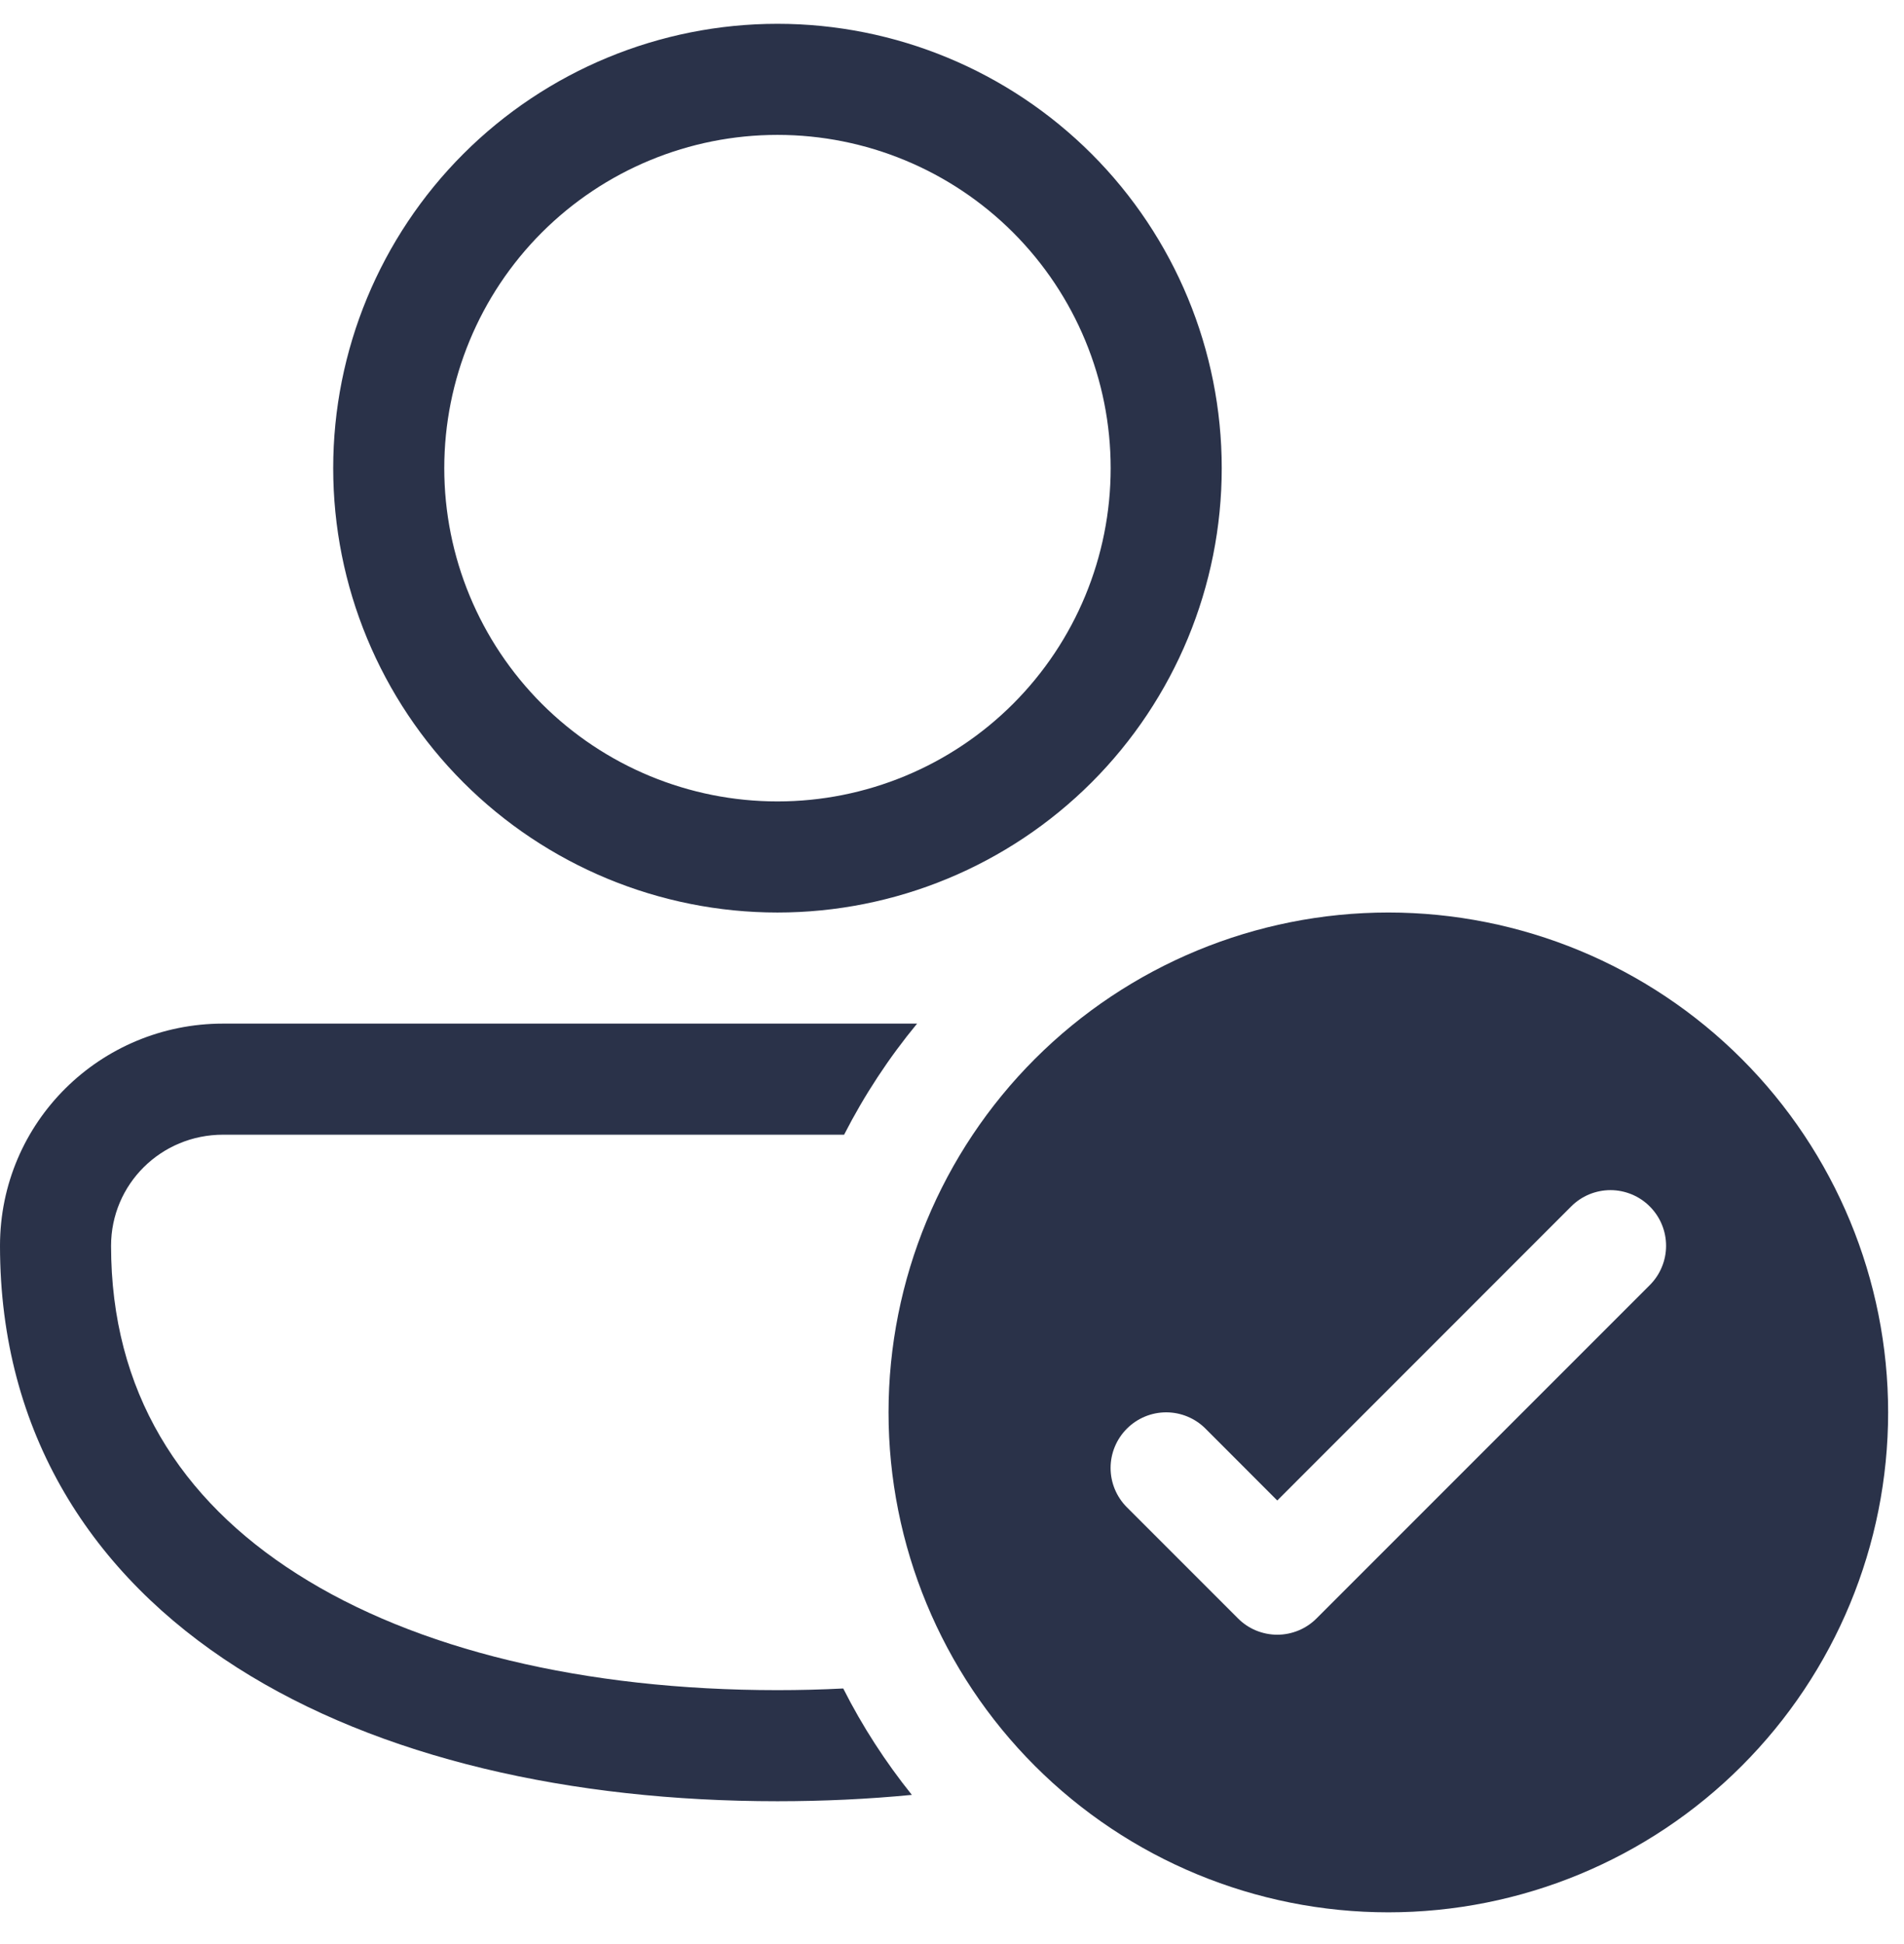 <svg width="48" height="49" viewBox="0 0 48 49" fill="none" xmlns="http://www.w3.org/2000/svg">
<path d="M8.4 11.8C8.4 8.83 9.58 5.981 11.68 3.88C13.781 1.78 16.63 0.6 19.6 0.6C22.57 0.6 25.419 1.78 27.52 3.88C29.62 5.981 30.8 8.83 30.8 11.8C30.8 14.77 29.62 17.619 27.52 19.72C25.419 21.82 22.57 23 19.6 23C16.63 23 13.781 21.82 11.68 19.72C9.58 17.619 8.4 14.77 8.4 11.8ZM19.6 3.4C17.372 3.4 15.236 4.285 13.66 5.86C12.085 7.436 11.2 9.572 11.2 11.8C11.2 14.028 12.085 16.164 13.66 17.74C15.236 19.315 17.372 20.2 19.6 20.2C21.828 20.2 23.964 19.315 25.54 17.74C27.115 16.164 28 14.028 28 11.8C28 9.572 27.115 7.436 25.54 5.86C23.964 4.285 21.828 3.4 19.6 3.4Z" fill="#2A3249"/>
<path d="M0 31.4C0 28.284 2.528 25.8 5.625 25.8H23.12C22.407 26.664 21.79 27.603 21.28 28.6H5.625C4.054 28.6 2.8 29.852 2.8 31.4C2.8 35.065 4.542 37.795 7.484 39.668C10.48 41.581 14.742 42.6 19.6 42.6C20.16 42.6 20.714 42.586 21.258 42.558C21.742 43.516 22.324 44.412 22.988 45.24C21.882 45.347 20.748 45.4 19.6 45.4C14.406 45.4 9.568 44.319 5.978 42.032C2.332 39.708 0 36.132 0 31.4Z" fill="#2A3249"/>
<path d="M47.6 35.6C47.6 38.942 46.272 42.147 43.909 44.51C41.547 46.873 38.342 48.2 35 48.2C31.658 48.2 28.453 46.873 26.09 44.51C23.727 42.147 22.4 38.942 22.4 35.6C22.4 32.258 23.727 29.053 26.09 26.69C28.453 24.328 31.658 23 35 23C38.342 23 41.547 24.328 43.909 26.69C46.272 29.053 47.6 32.258 47.6 35.6ZM41.591 30.409C41.461 30.278 41.307 30.175 41.136 30.104C40.966 30.034 40.784 29.997 40.6 29.997C40.416 29.997 40.233 30.034 40.063 30.104C39.893 30.175 39.739 30.278 39.609 30.409L32.2 37.82L30.391 36.009C30.128 35.746 29.772 35.598 29.4 35.598C29.028 35.598 28.672 35.746 28.409 36.009C28.146 36.272 27.998 36.628 27.998 37C27.998 37.372 28.146 37.728 28.409 37.991L31.209 40.791C31.339 40.922 31.493 41.025 31.663 41.096C31.833 41.166 32.016 41.203 32.2 41.203C32.384 41.203 32.566 41.166 32.736 41.096C32.907 41.025 33.061 40.922 33.191 40.791L41.591 32.391C41.721 32.261 41.825 32.107 41.895 31.936C41.966 31.767 42.002 31.584 42.002 31.4C42.002 31.216 41.966 31.034 41.895 30.863C41.825 30.693 41.721 30.539 41.591 30.409Z" fill="#2A3249"/>
</svg>
